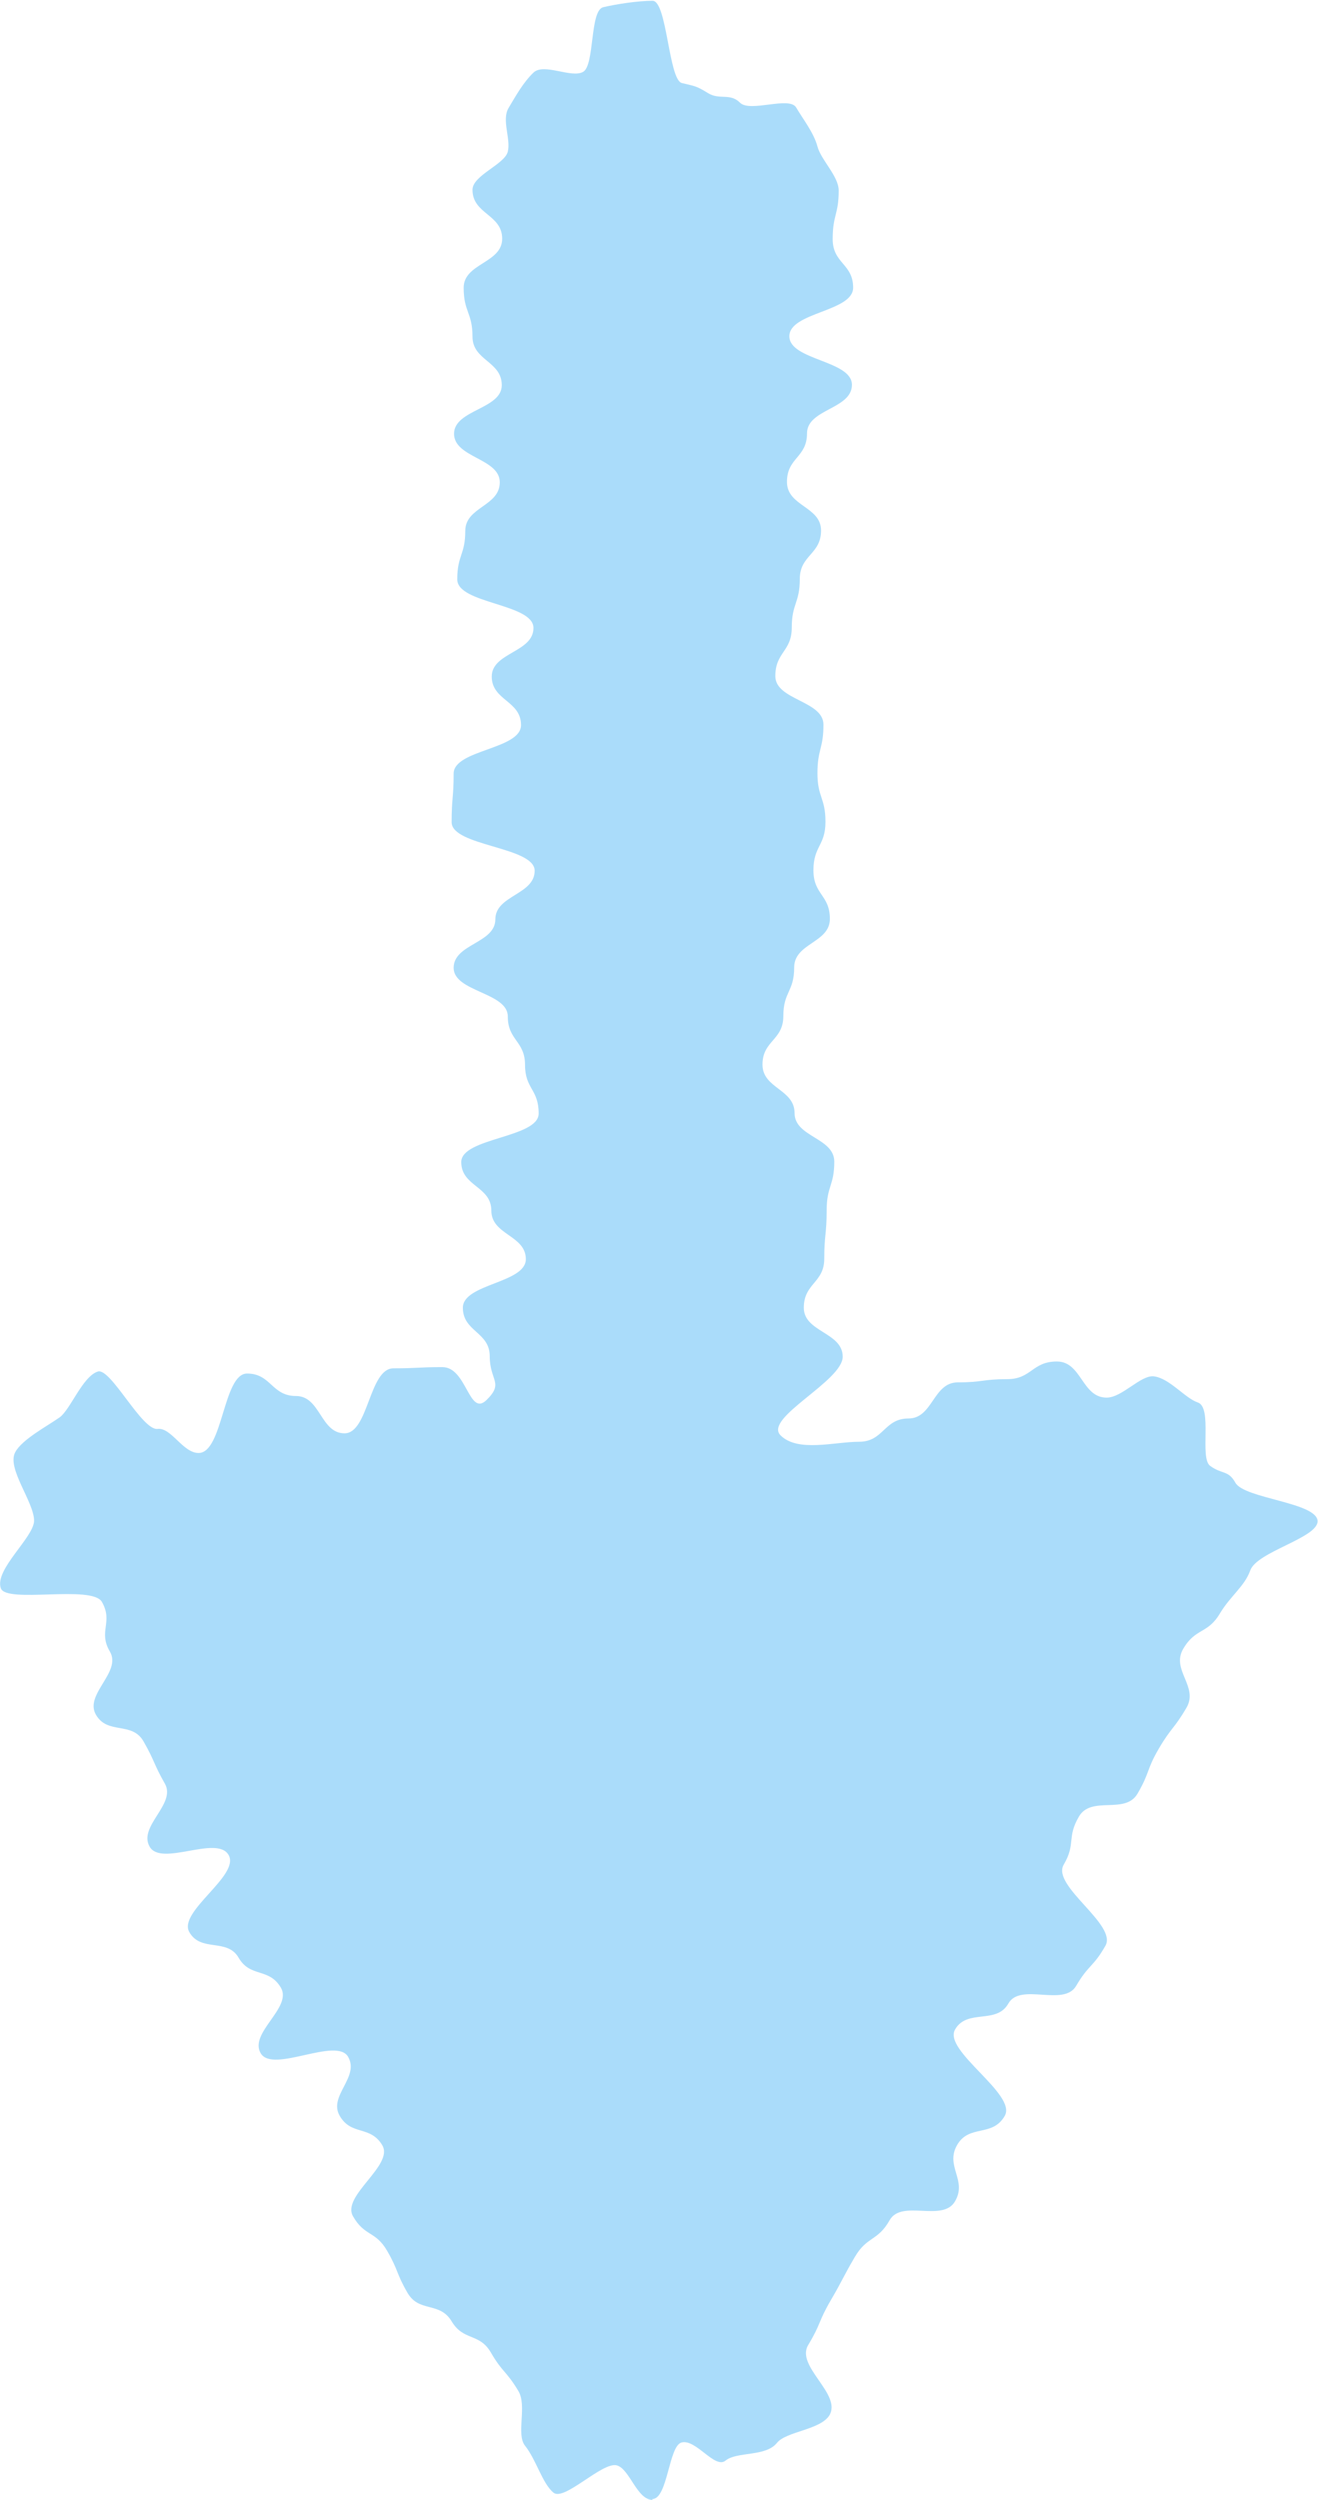 <?xml version="1.0" encoding="UTF-8"?>
<svg id="b" data-name="レイヤー_2" xmlns="http://www.w3.org/2000/svg" width="32.86" height="62.3" viewBox="0 0 32.86 62.3">
  <g id="c" data-name="レイヤー_1">
    <path d="M16.27,62.3c-.39,0-.57-.77-.89-.86-.36-.1-1.31.9-1.58.68-.28-.23-.43-.82-.71-1.17-.23-.29.06-1-.17-1.37-.3-.5-.39-.45-.68-.95s-.68-.28-.98-.78-.81-.21-1.1-.71-.22-.55-.51-1.05-.56-.35-.85-.86,1.03-1.27.73-1.77-.77-.23-1.06-.73.5-.96.21-1.47-1.88.42-2.18-.09.8-1.14.5-1.64-.76-.24-1.05-.74-.94-.13-1.23-.64,1.27-1.41.98-1.92-1.68.3-1.97-.21.67-1.06.38-1.57-.24-.54-.53-1.05-.9-.16-1.19-.67.65-1.06.35-1.57.09-.73-.2-1.24c-.25-.43-2.39.05-2.52-.34-.16-.47.82-1.26.83-1.68,0-.47-.69-1.31-.47-1.71.17-.32.8-.65,1.11-.87.27-.2.57-1.02.95-1.14.32-.1,1.1,1.48,1.49,1.43.34-.04.63.6,1.02.6.61,0,.61-1.98,1.21-1.98s.61.56,1.22.56.61.93,1.21.93.61-1.62,1.22-1.62.61-.03,1.22-.03.66,1.25,1.1.82.08-.48.08-1.09-.67-.61-.67-1.21,1.57-.61,1.57-1.21-.86-.6-.86-1.21-.75-.6-.75-1.21,1.93-.6,1.93-1.21-.34-.61-.34-1.21-.43-.61-.43-1.21-1.35-.61-1.35-1.21,1.04-.61,1.04-1.21.98-.61.98-1.21-2.07-.61-2.07-1.21.05-.61.05-1.21,1.68-.6,1.68-1.21-.73-.61-.73-1.21,1.04-.6,1.04-1.21-1.9-.6-1.9-1.21.2-.61.2-1.21.86-.61.86-1.21-1.14-.61-1.14-1.21,1.19-.61,1.19-1.21-.73-.61-.73-1.21-.22-.61-.22-1.22.96-.61.96-1.22-.74-.61-.74-1.22c0-.36.8-.63.88-.95s-.16-.79.02-1.09.36-.63.62-.88c.26-.25.95.15,1.24-.02s.16-1.53.5-1.61.87-.16,1.23-.16.4,1.97.73,2.05.36.07.65.25.55-.01.8.24c.25.25,1.23-.17,1.4.12s.44.63.53.97.53.74.53,1.1c0,.6-.15.6-.15,1.21s.51.61.51,1.21-1.59.61-1.59,1.21,1.56.6,1.56,1.21-1.12.6-1.12,1.21-.5.6-.5,1.21.85.61.85,1.21-.53.61-.53,1.21-.2.61-.2,1.21-.41.61-.41,1.21,1.2.61,1.2,1.21-.15.61-.15,1.21.2.61.2,1.21-.3.6-.3,1.21.41.61.41,1.21-.89.6-.89,1.21-.27.6-.27,1.21-.52.61-.52,1.21.8.61.8,1.21.99.61.99,1.21-.19.61-.19,1.21-.06.61-.06,1.21-.51.61-.51,1.22.97.61.97,1.22-1.98,1.53-1.55,1.96,1.35.16,1.96.16.62-.58,1.23-.58.61-.9,1.23-.9.62-.08,1.23-.08.62-.44,1.24-.44.62.9,1.24.9c.39,0,.85-.57,1.18-.53.39.05.77.54,1.09.65.38.12.04,1.38.31,1.58.3.22.45.1.63.42.22.4,2.04.49,2.05.96,0,.42-1.52.76-1.68,1.23-.14.39-.49.63-.75,1.06-.31.53-.61.36-.92.89s.39.94.08,1.47-.38.49-.69,1.02-.22.59-.53,1.12-1.15.04-1.46.57-.07.67-.38,1.2,1.34,1.49,1.04,2.02-.42.47-.73,1-1.39-.09-1.69.44-1.03.12-1.33.65,1.55,1.61,1.24,2.15-.89.2-1.19.73.26.87-.05,1.4-1.33-.06-1.63.47-.56.39-.87.92-.29.55-.6,1.08-.24.58-.56,1.11.84,1.22.53,1.75c-.23.37-1.08.4-1.31.69-.28.35-1,.21-1.28.44-.27.22-.74-.55-1.1-.45-.32.09-.34,1.41-.73,1.41Z" fill="#aadcfa"/>
  </g>
</svg>